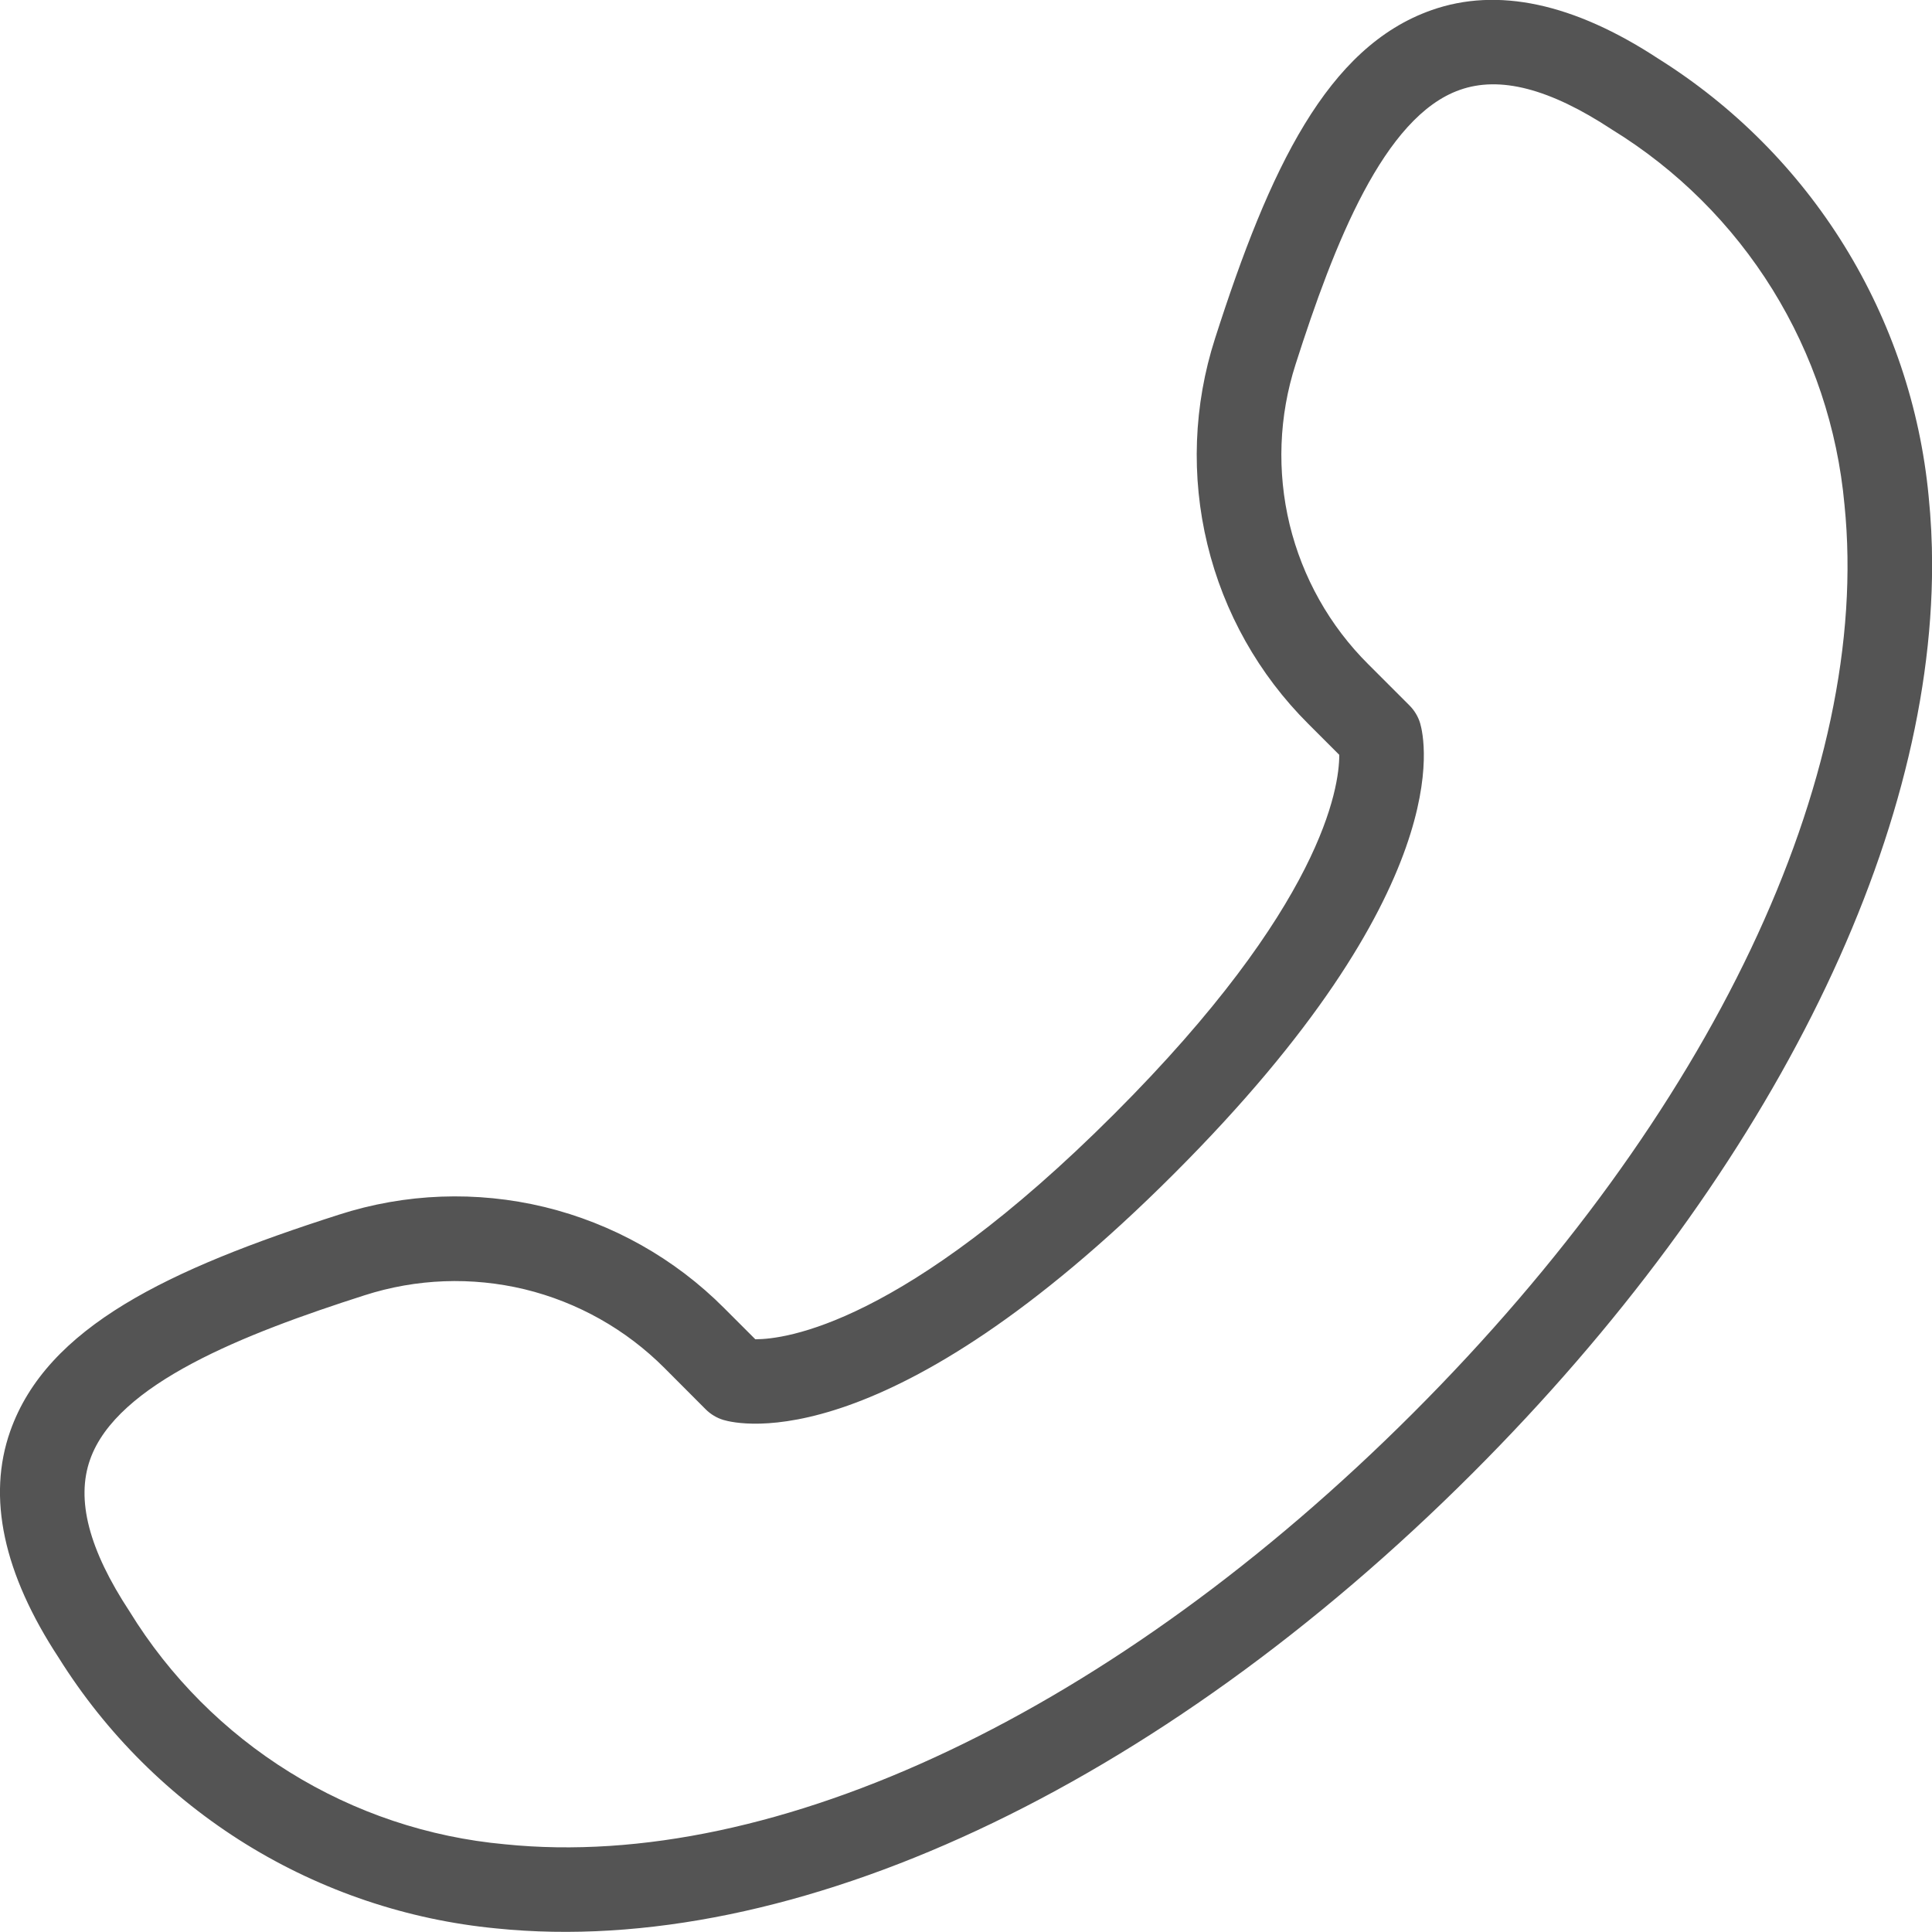 <svg width="20" height="20" viewBox="0 0 20 20" fill="none" xmlns="http://www.w3.org/2000/svg">
<path d="M14.819 0.105C13.74 0.485 13.143 1.74 12.578 3.504C12.356 4.194 12.328 4.931 12.499 5.636C12.669 6.34 13.031 6.983 13.544 7.494L13.864 7.814V7.817C13.864 8.152 13.691 9.376 11.534 11.532C9.353 13.713 8.127 13.865 7.819 13.864L7.496 13.541C6.985 13.028 6.341 12.666 5.637 12.495C4.933 12.325 4.195 12.352 3.506 12.575C1.741 13.14 0.487 13.737 0.106 14.815C-0.135 15.498 0.034 16.288 0.609 17.163C1.099 17.946 1.762 18.605 2.547 19.091C3.332 19.576 4.219 19.875 5.138 19.963C8.202 20.276 11.982 18.513 15.248 15.246C18.266 12.228 20.001 8.773 20.001 5.848C20.001 5.61 19.989 5.372 19.965 5.135C19.877 4.216 19.578 3.33 19.093 2.545C18.608 1.76 17.948 1.097 17.166 0.607C16.291 0.033 15.501 -0.136 14.819 0.105ZM16.685 1.34C17.361 1.755 17.931 2.323 18.349 2.997C18.767 3.672 19.022 4.434 19.094 5.225C19.38 8.037 17.711 11.545 14.629 14.627C11.547 17.709 8.032 19.379 5.227 19.092C4.436 19.02 3.674 18.765 2.999 18.346C2.325 17.928 1.757 17.358 1.342 16.683C0.919 16.04 0.785 15.524 0.933 15.108C1.21 14.324 2.524 13.809 3.773 13.409C4.31 13.236 4.884 13.215 5.432 13.347C5.979 13.48 6.48 13.762 6.878 14.161L7.305 14.589C7.356 14.64 7.419 14.678 7.488 14.699C7.655 14.749 9.199 15.104 12.153 12.151C15.107 9.198 14.75 7.654 14.701 7.486C14.68 7.417 14.642 7.354 14.591 7.303L14.164 6.876C13.764 6.478 13.483 5.977 13.35 5.429C13.218 4.881 13.239 4.308 13.412 3.771C13.811 2.522 14.327 1.207 15.111 0.931C15.527 0.783 16.042 0.917 16.685 1.34H16.685Z" fill="#545454"/>
</svg>
